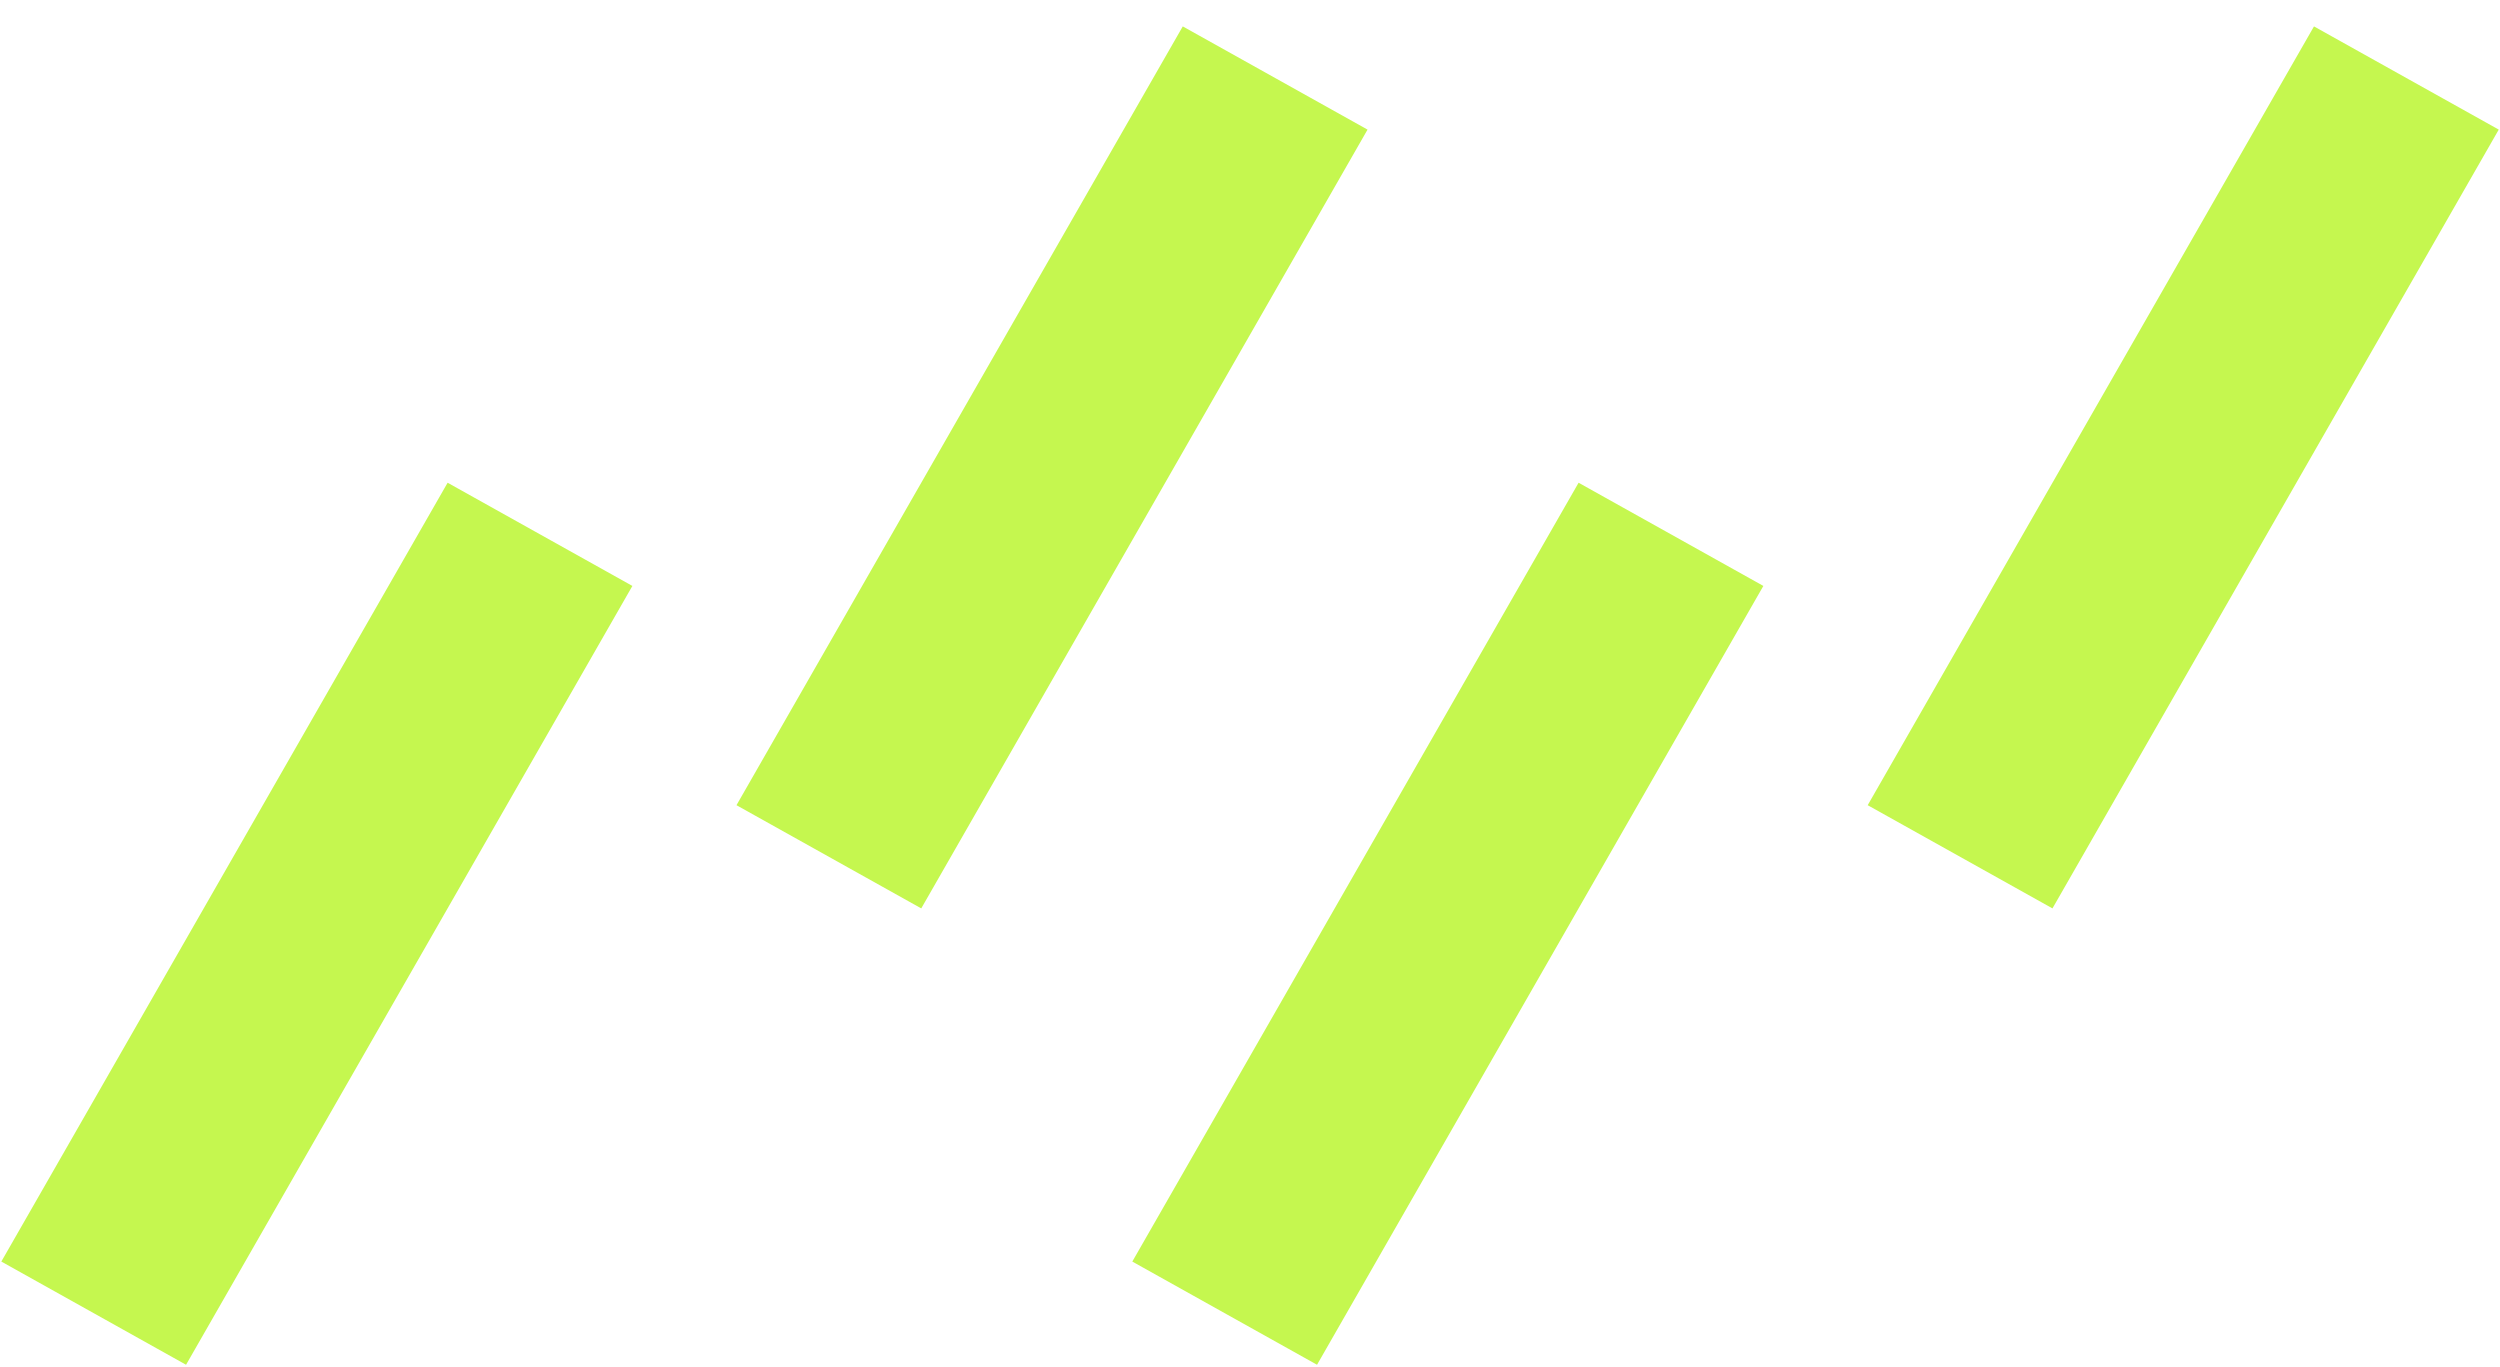 <svg width="64" height="35" viewBox="0 0 64 35" fill="none" xmlns="http://www.w3.org/2000/svg">
<path d="M16.189 15L11.459 12.358L0.034 32.296L4.763 34.938L16.189 15Z" fill="#C5F74F"/>
<path d="M35.009 3.318L30.279 0.676L18.854 20.613L23.584 23.255L35.009 3.318Z" fill="#C5F74F"/>
<path d="M63.968 3.318L59.238 0.676L47.813 20.613L52.543 23.255L63.968 3.318Z" fill="#C5F74F"/>
<path d="M45.142 15L40.412 12.358L28.987 32.296L33.716 34.938L45.142 15Z" fill="#C5F74F"/>
</svg>

